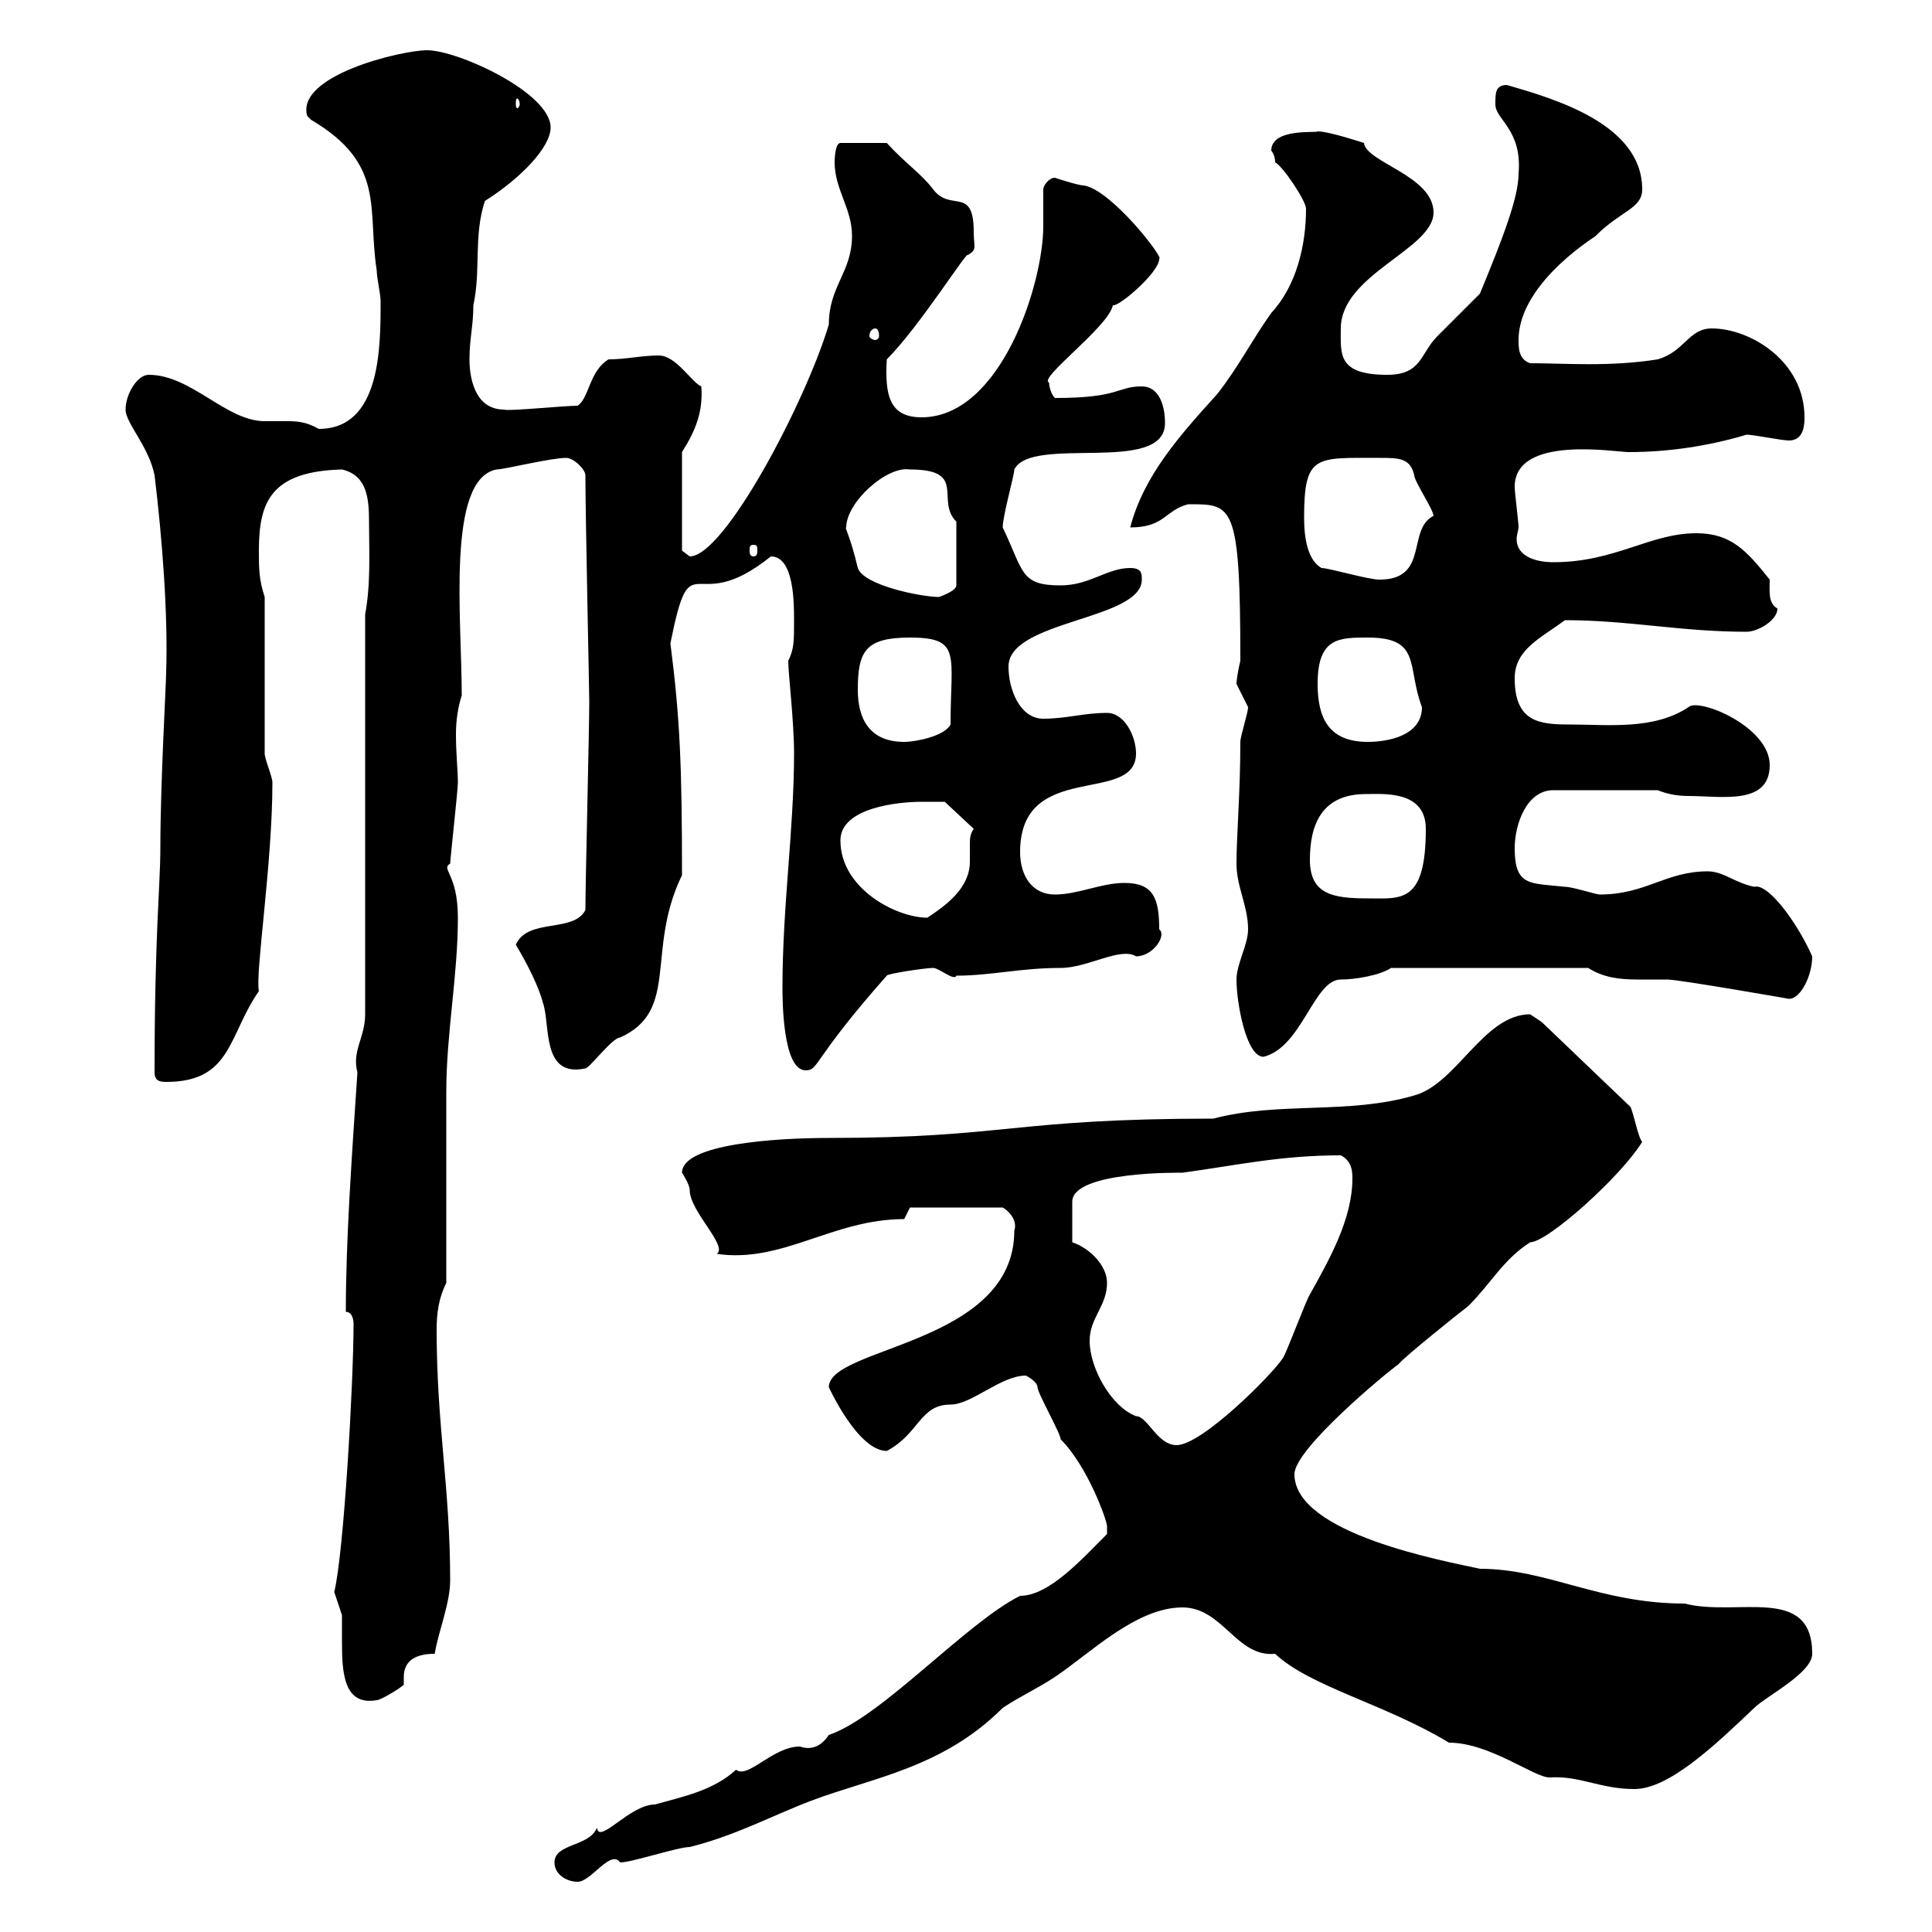 <svg xmlns="http://www.w3.org/2000/svg" xmlns:xlink="http://www.w3.org/1999/xlink" width="300" height="300"><path d="M86.10 289.20C86.10 291 87.90 292.20 89.70 292.20C91.80 292.20 94.80 287.10 96.30 289.20C98.10 289.20 105.30 286.80 107.10 286.80C114.30 285 119.70 282 126 279.60C135.60 276 146.40 274.50 155.70 265.20C158.40 263.40 161.10 262.20 163.80 260.40C169.20 256.80 176.40 249.60 183.60 249.60C189.90 249.60 192 257.40 198 256.80C203.40 261.90 215.10 264.60 225 270.60C231.30 270.60 238.20 276 240.60 276C245.40 275.70 248.40 277.80 253.80 277.80C259.20 277.80 266.40 270.90 272.40 265.20C274.20 263.40 281.40 259.80 281.40 256.80C281.40 246 269.70 251.10 261.60 249C248.40 249 240.30 243.60 229.80 243.60C224.40 242.40 201 238.20 201 228.90C201 225 215.10 213.30 217.20 211.80C217.80 210.90 226.80 203.70 228 202.80C231.60 199.20 233.40 195.60 237.60 192.90C240.30 192.90 251.70 182.70 255 177.30C254.40 176.70 253.80 173.40 253.20 171.90L239.40 158.70C239.40 158.70 237.60 157.50 237.60 157.50C230.40 157.50 226.20 168.30 219.60 170.10C209.40 173.10 198.60 171 188.40 173.70C157.20 173.70 156.30 176.70 128.70 176.70C120.60 176.70 105.90 177.60 105.90 182.10C105.90 182.10 107.10 183.90 107.10 184.80C107.10 188.10 113.10 193.50 111.30 194.70C121.50 196.20 129.30 189.30 140.40 189.30L141.30 187.50L155.70 187.50C156.30 187.80 158.10 189.30 157.50 191.10C157.50 208.80 128.70 209.10 128.70 215.40C128.70 215.40 133.20 225.30 137.70 225.30C142.80 222.60 142.80 218.10 147.60 218.10C150.90 218.10 155.40 213.60 159.30 213.60C159.30 213.60 161.10 214.50 161.10 215.40C161.10 216.30 164.70 222.60 164.70 223.50C168.90 227.70 171.90 236.10 171.90 237C171.90 237 171.90 238.20 171.90 238.20C168 242.10 162.90 247.80 158.40 247.80C150 252 136.80 266.70 128.70 269.40C127.50 271.20 126 271.80 124.20 271.20C120 271.20 116.10 276.30 114.30 274.80C110.70 278.10 105.90 279 101.70 280.20C97.80 280.20 93 286.50 92.70 283.80C91.50 286.80 86.10 286.20 86.10 289.20ZM51.90 247.20C51.90 247.20 53.10 250.80 53.10 250.80C53.10 252 53.10 253.20 53.10 255C53.10 259.80 53.40 264.90 58.50 264C59.10 264 62.10 262.20 62.70 261.60C62.70 261.30 62.70 261 62.70 260.40C62.70 257.70 64.80 256.80 67.50 256.80C68.10 253.20 69.90 249 69.90 245.40C69.90 231 67.80 221.40 67.80 206.40C67.80 204 68.10 201.60 69.30 199.20C69.30 194.70 69.30 173.70 69.30 169.50C69.30 160.50 71.10 151.50 71.10 142.50C71.10 135.60 68.40 135 69.90 134.10C69.90 133.50 71.10 122.70 71.10 121.50C71.10 119.70 70.80 117 70.80 114C70.80 111.90 71.10 109.80 71.70 108C71.70 96 69.30 74.40 77.10 72.90C78.30 72.90 85.50 71.10 87.90 71.10C89.10 71.10 90.90 72.90 90.90 73.80C90.90 79.80 91.50 107.40 91.50 108.90C91.50 113.40 90.90 137.10 90.90 141.30C89.10 144.90 81.90 142.50 80.10 146.70C81.90 149.70 83.70 153.30 84.30 155.70C85.50 159 84 167.40 90.90 165.90C91.50 165.90 95.10 161.10 96.30 161.10C105.60 156.90 100.20 147.60 105.90 135.90C105.90 119.10 105.60 111.60 104.10 99.90C107.40 83.40 107.40 96.30 119.70 86.40C123.30 86.40 123.30 93.60 123.30 96.30C123.30 99.60 123.30 100.80 122.40 102.60C122.40 104.70 123.30 111.90 123.30 117C123.30 128.70 121.50 140.70 121.50 153.30C121.50 155.10 121.50 166.20 125.10 166.20C127.20 166.20 126 164.70 137.70 151.50C137.70 151.20 143.70 150.30 144.90 150.30C145.80 150.30 148.20 152.40 148.50 151.50C153.90 151.50 158.40 150.30 164.70 150.30C168.90 150.30 174 147 176.40 148.50C179.10 148.50 181.20 145.20 180 144.30C180 139.50 179.10 137.10 174.60 137.10C171 137.10 167.40 138.90 163.80 138.90C160.20 138.90 158.40 135.90 158.40 132.30C158.40 117.90 176.40 125.10 176.40 117C176.40 114.30 174.60 110.70 171.90 110.70C168.30 110.70 165.60 111.60 162 111.60C158.40 111.60 156.60 107.10 156.60 103.50C156.60 96.30 177.30 96.30 177.30 90C177.30 89.10 177.30 88.20 175.50 88.20C171.90 88.20 169.20 90.90 164.70 90.90C158.40 90.90 159 88.80 155.70 81.90C155.70 80.10 157.50 73.80 157.50 72.90C160.20 67.50 180.90 73.80 180.90 65.70C180.90 63 180 60 177.30 60C173.40 60 174 61.80 163.80 61.80C163.20 61.20 162.90 60 162.90 59.40C161.10 58.80 172.20 50.70 172.80 47.40C173.70 47.70 180 42.30 180 40.20C180.90 40.20 172.50 29.40 168.30 28.80C167.40 28.80 163.80 27.60 163.80 27.60C162.90 27.60 162 28.80 162 29.40C162 31.50 162 33.30 162 35.10C162 44.10 155.40 64.80 143.10 64.80C138 64.80 137.40 61.20 137.70 55.80C142.80 50.70 150.30 38.70 150.30 39.60C151.80 38.70 151.20 38.40 151.20 36C151.20 28.80 147.60 33 144.90 29.40C143.10 27 140.40 25.20 137.70 22.20L130.50 22.20C129.60 22.20 129.60 25.20 129.60 25.20C129.60 29.40 132.30 32.40 132.30 36.60C132.30 42.30 128.70 44.40 128.70 50.40C125.10 62.40 112.50 86.40 107.10 86.40C107.10 86.40 105.90 85.50 105.90 85.50L105.90 70.20C108 66.90 109.20 63.90 108.90 60C107.40 59.40 105 55.20 102.30 55.20C99.60 55.20 97.20 55.80 94.50 55.80C91.50 57.60 91.50 61.80 89.70 63C87.60 63 78.60 63.90 78.30 63.60C73.50 63.60 72.90 58.20 72.90 55.80C72.90 52.50 73.50 50.70 73.50 47.40C74.70 42 73.50 36.60 75.30 31.20C81 27.60 85.50 22.80 85.50 19.80C85.50 14.40 71.10 7.80 66.30 7.80C62.40 7.80 45.90 11.70 47.70 18C47.70 18 48.30 18.60 48.30 18.60C60 25.50 57 32.40 58.50 42C58.50 43.20 59.10 45.60 59.10 46.80C59.10 54 59.10 66.60 49.50 66.60C47.40 65.40 45.90 65.40 44.40 65.40C42.90 65.40 42.30 65.40 41.10 65.40C35.10 65.40 29.70 58.20 23.10 58.20C21.30 58.20 19.50 61.20 19.50 63.60C19.50 65.70 23.10 69.30 24 73.80C25.20 83.70 26.10 95.40 25.80 104.40C25.80 106.20 24.90 121.50 24.90 131.70C24.90 137.40 24 145.20 24 166.50C24 167.70 24.60 168 25.80 168C36 168 35.40 160.80 40.20 153.90C39.60 151.20 42.30 134.10 42.30 121.50C42.30 120.60 41.10 117.90 41.10 117L41.10 92.70C40.20 90 40.20 88.20 40.20 85.50C40.20 78 42 73.20 53.10 72.90C57 73.80 57.30 77.40 57.30 81C57.30 85.50 57.60 90.60 56.70 95.40L56.70 157.50C56.70 161.10 54.60 163.20 55.50 166.50C54.60 180 53.70 192.60 53.70 203.70C54.90 203.70 54.90 205.50 54.90 205.50C54.90 214.50 53.40 241.20 51.90 247.20ZM169.20 208.20C169.20 204.60 171.90 202.80 171.90 199.20C171.90 196.50 169.20 193.80 166.50 192.90L166.50 186.60C166.50 181.80 183.60 182.10 183.60 182.10C192.30 180.90 198.90 179.40 208.20 179.40C210 180.30 210 182.10 210 183C210 189.30 206.40 195.60 203.40 201C202.80 201.90 199.80 210 199.20 210.90C197.40 213.60 186.60 224.40 182.70 224.40C179.70 224.40 178.20 219.90 176.40 219.90C172.50 218.40 169.20 212.40 169.20 208.20ZM192 152.10C192 155.70 193.50 164.10 196.20 164.10C202.20 162.60 204 152.10 208.20 152.10C210.30 152.10 214.20 151.50 216 150.30L246.60 150.30C249 151.80 251.40 152.10 254.40 152.10C255.60 152.10 257.10 152.10 258.90 152.10C260.70 152.10 277.80 155.10 277.80 155.10C279.60 155.10 281.40 151.50 281.40 148.50C279 143.10 274.50 137.10 272.40 137.70C269.40 137.10 267.60 135.30 265.20 135.30C258.60 135.30 255.60 138.90 248.40 138.90C247.80 138.90 244.20 137.70 243 137.70C237.60 137.10 235.20 137.70 235.20 131.70C235.20 128.10 237 122.70 241.20 122.70L257.40 122.70C258.90 123.30 260.40 123.60 262.20 123.60C267.30 123.60 274.80 125.10 274.80 118.80C274.80 112.80 263.70 108.30 262.20 109.80C256.80 113.40 249.60 112.50 243.90 112.50C239.10 112.50 235.20 112.20 235.20 105.30C235.20 100.80 239.40 99 243 96.30C252.90 96.30 261 98.10 271.20 98.10C273 98.10 276 96.30 276 94.50C274.50 93.60 274.80 91.80 274.80 90C271.20 85.50 268.80 82.80 263.40 82.80C256.20 82.80 250.80 87.30 241.20 87.30C238.50 87.30 235.50 86.40 235.50 83.70C235.50 83.10 235.80 82.20 235.80 81.90C235.80 81 235.20 76.50 235.20 75.60C235.20 67.50 250.80 70.20 252.90 70.20C258.90 70.20 265.20 69.30 271.20 67.50C272.40 67.50 276.60 68.40 277.80 68.40C280.20 68.40 280.20 65.70 280.20 64.80C280.20 56.10 271.80 51 265.80 51C262.20 51 261.60 54.60 257.40 55.80C249.90 57 243 56.40 237.60 56.40C235.80 55.80 235.80 54 235.80 52.80C235.80 43.50 249 36 247.80 36.60C251.70 32.70 255 32.40 255 29.40C255 19.20 241.20 15.30 234 13.20C232.20 13.20 232.20 14.40 232.20 16.20C232.20 18.60 236.40 20.10 235.80 27C235.80 30.60 233.40 36.90 229.80 45.60C228.60 46.80 224.40 51 223.20 52.20C220.50 54.90 220.80 58.20 215.40 58.20C207.60 58.20 208.20 54.90 208.20 51C208.20 42.60 222.60 38.70 222.60 33C222.60 27.30 212.10 25.20 211.80 22.20C211.80 22.20 206.40 20.40 204.60 20.40C204.60 20.70 197.40 19.80 197.40 23.40C197.40 23.40 198 24 198 25.20C199.20 25.80 202.80 31.20 202.80 32.40C202.80 38.10 201.30 44.40 197.40 48.60C194.40 52.80 192.30 57 189 61.20C183.30 67.50 177.60 73.80 175.50 81.90C180.90 81.90 180.90 79.20 184.50 78.30C191.40 78.30 192.60 78 192.60 102.60C192.30 103.80 192 105.60 192 106.20C192 106.20 193.80 109.80 193.80 109.80C193.80 110.70 192.60 114.30 192.60 115.20C192.60 123 192 129.90 192 134.10C192 137.70 193.80 140.70 193.80 144.30C193.80 146.70 192 149.70 192 152.10ZM130.50 130.50C130.50 125.40 139.50 124.50 143.10 124.50C144 124.50 146.70 124.50 146.70 124.50L151.20 128.70C150.60 129.60 150.60 130.20 150.60 131.40C150.60 132 150.60 132.60 150.60 133.80C150.60 138 146.70 140.70 144 142.50C139.20 142.50 130.50 138 130.50 130.50ZM203.40 133.50C203.40 128.10 205.20 123.30 212.10 123.30C214.80 123.30 221.40 122.70 221.40 128.70C221.40 140.40 217.50 139.50 212.40 139.50C207 139.50 203.40 138.90 203.40 133.50ZM133.20 107.10C133.20 101.10 134.40 99 141.30 99C149.40 99 147.60 101.70 147.60 112.50C146.70 114.30 142.20 115.20 140.40 115.20C135 115.20 133.20 111.60 133.20 107.10ZM204.60 106.20C204.60 99 207.90 99 212.40 99C220.80 99 218.40 103.50 220.80 109.80C220.80 114.30 215.40 115.20 212.40 115.20C206.40 115.20 204.60 111.60 204.60 106.20ZM131.40 81.90C131.40 78 137.70 72.30 141.30 72.90C150.30 72.90 145.20 77.70 148.50 81L148.50 90.90C148.50 91.80 145.80 92.70 145.80 92.70C143.10 92.70 134.10 90.90 133.20 88.20C132 83.10 131.10 81.90 131.40 81.90ZM205.20 88.20C203.10 87 202.50 83.70 202.50 80.40C202.50 70.50 204.30 71.10 214.20 71.10C217.20 71.10 219 71.10 219.60 73.80C219.60 74.70 222.60 79.20 222.60 80.10C218.40 82.20 222 90 214.20 90C212.40 90 206.40 88.20 205.20 88.20ZM117 84.60C117.60 84.60 117.60 84.90 117.60 85.50C117.60 85.80 117.60 86.40 117 86.40C116.40 86.40 116.40 85.80 116.40 85.50C116.40 84.90 116.40 84.60 117 84.60ZM135.90 51C136.20 51 136.50 51.30 136.50 52.20C136.50 52.50 136.20 52.80 135.90 52.80C135.60 52.80 135 52.50 135 52.20C135 51.30 135.60 51 135.90 51ZM80.70 16.20C80.70 16.50 80.40 16.80 80.40 16.80C80.10 16.80 80.10 16.50 80.10 16.20C80.10 15.60 80.10 15.30 80.40 15.30C80.40 15.30 80.70 15.60 80.70 16.20Z"/></svg>